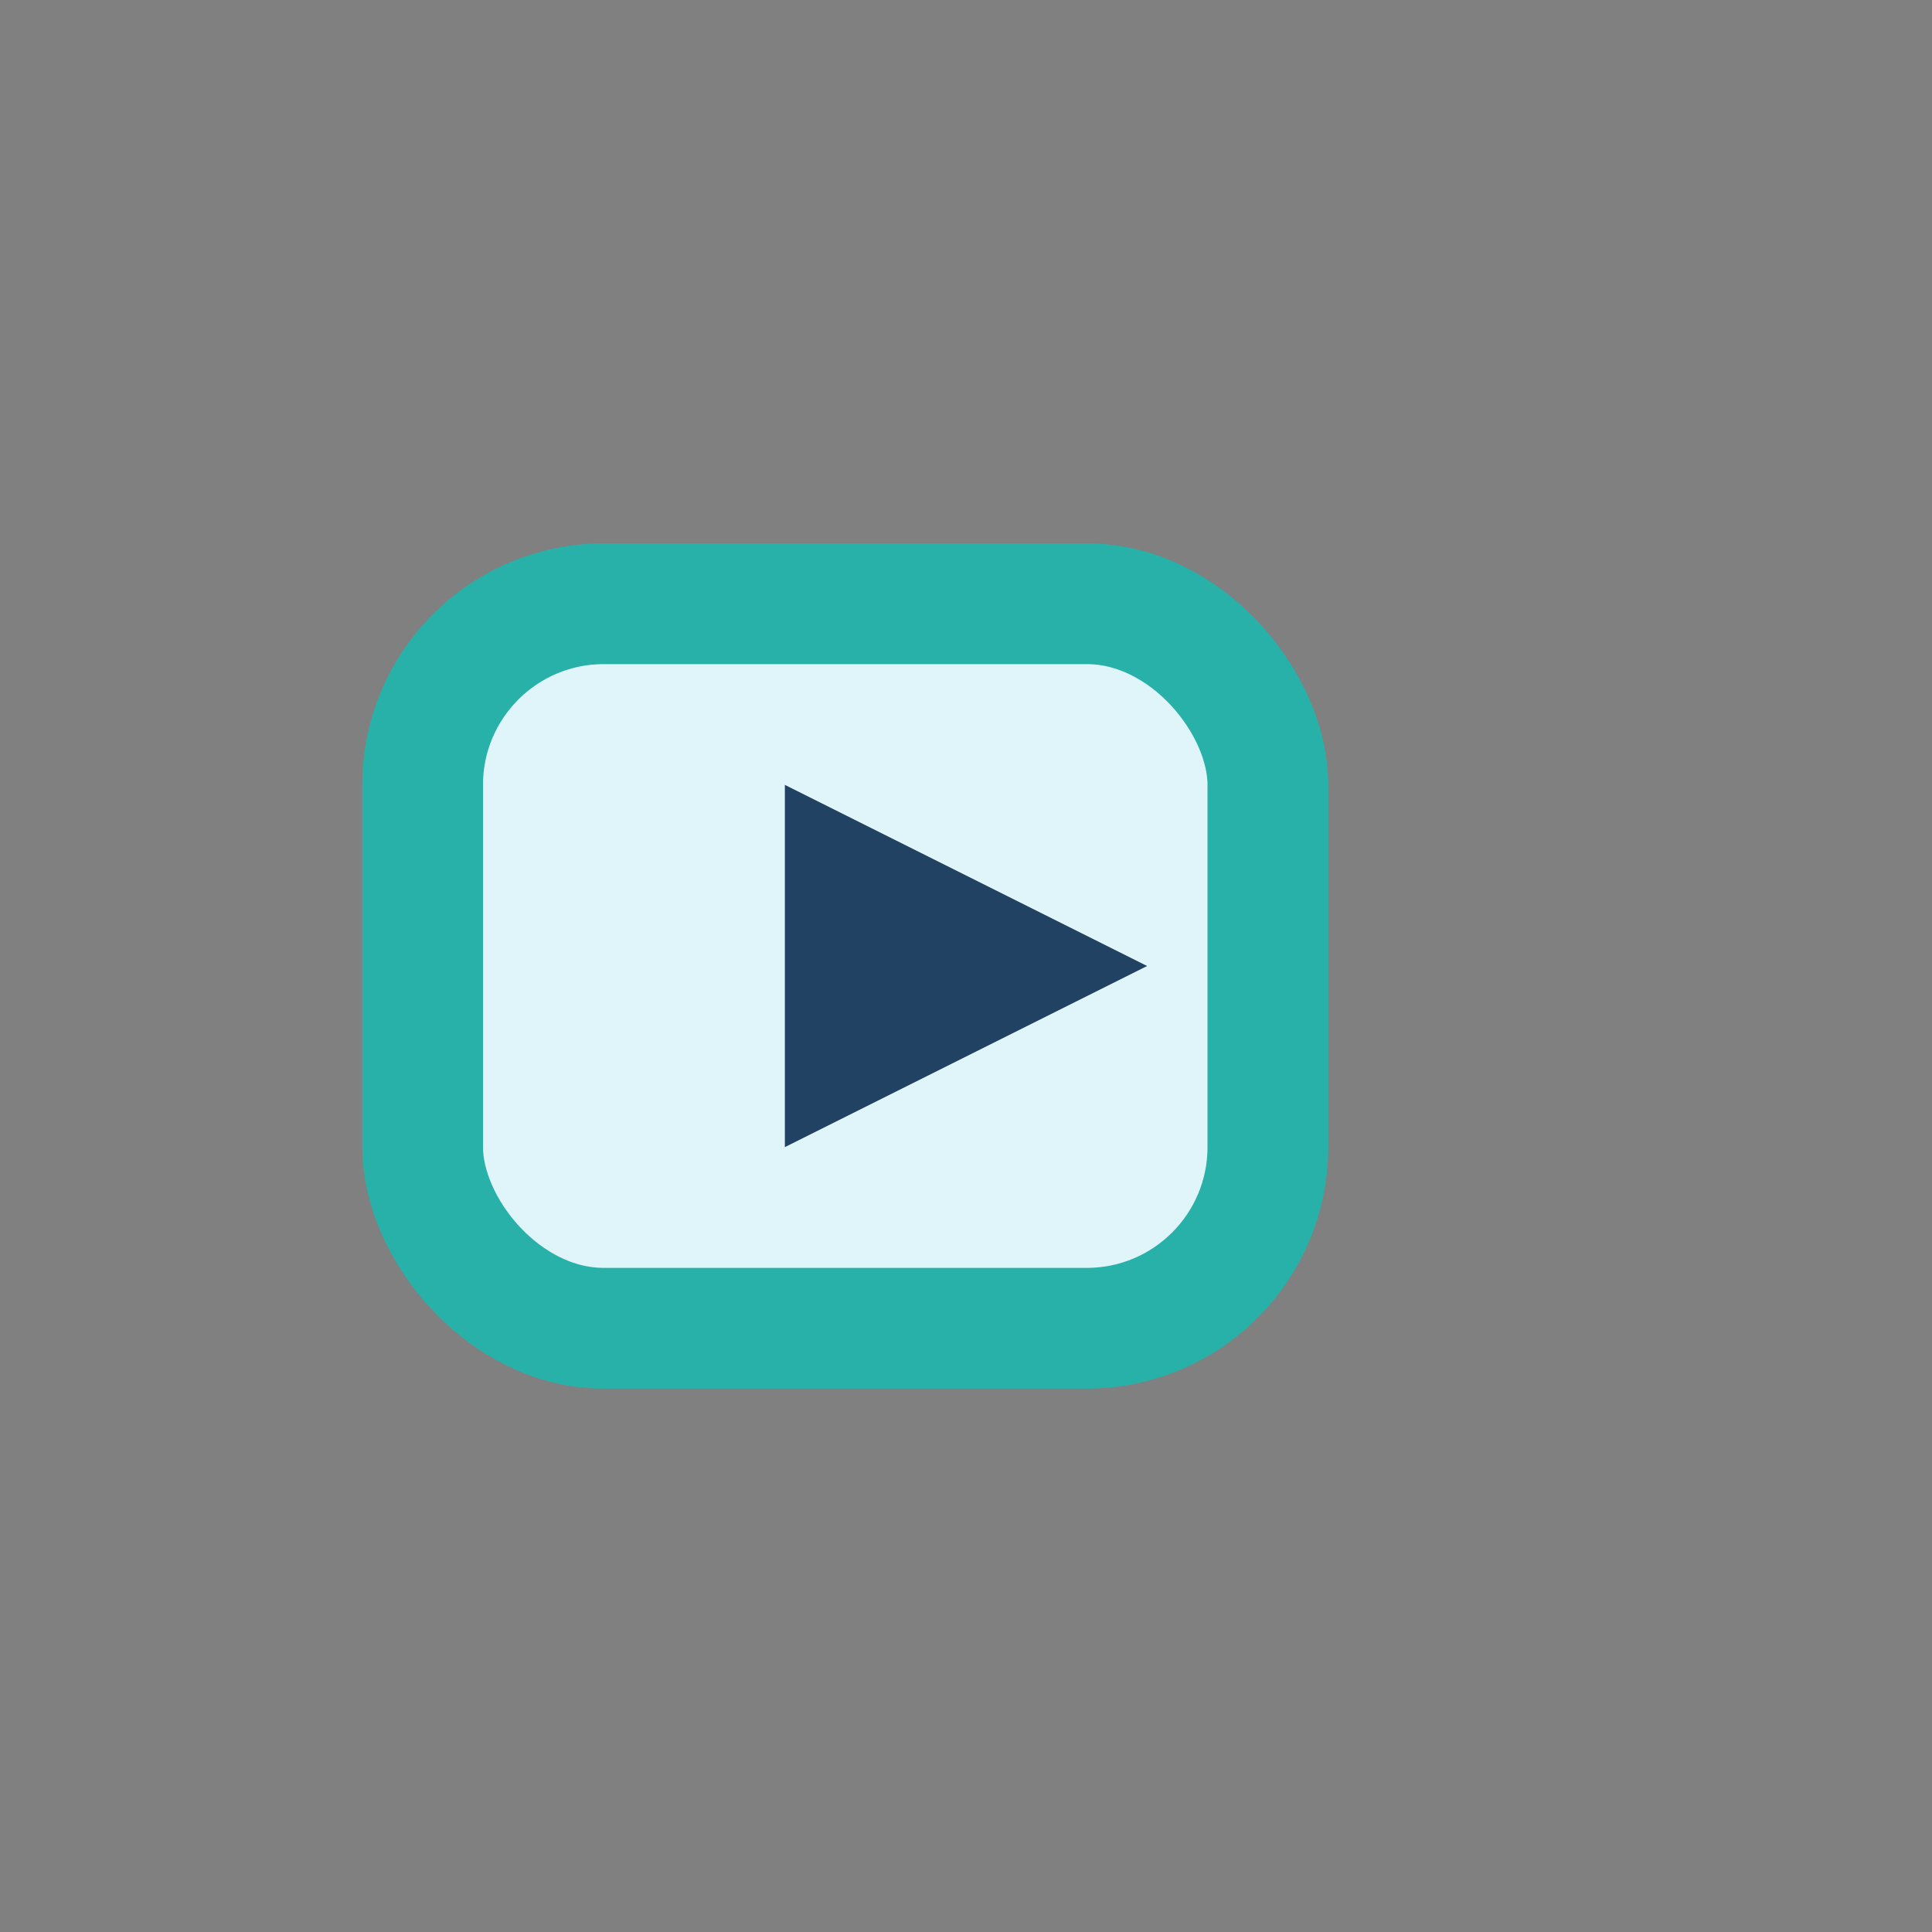 <?xml version="1.0" encoding="UTF-8"?>
<svg xmlns="http://www.w3.org/2000/svg" width="32" height="32" viewBox="0 0 32 32"><rect x="0" y="0" width="32" height="32" fill="#808080" stroke="none"/><rect x="7" y="10" width="14" height="12" rx="3" fill="#E0F5FA" stroke="#27B1A9" stroke-width="2"/><polygon points="19,16 13,13 13,19" fill="#214262"/></svg>